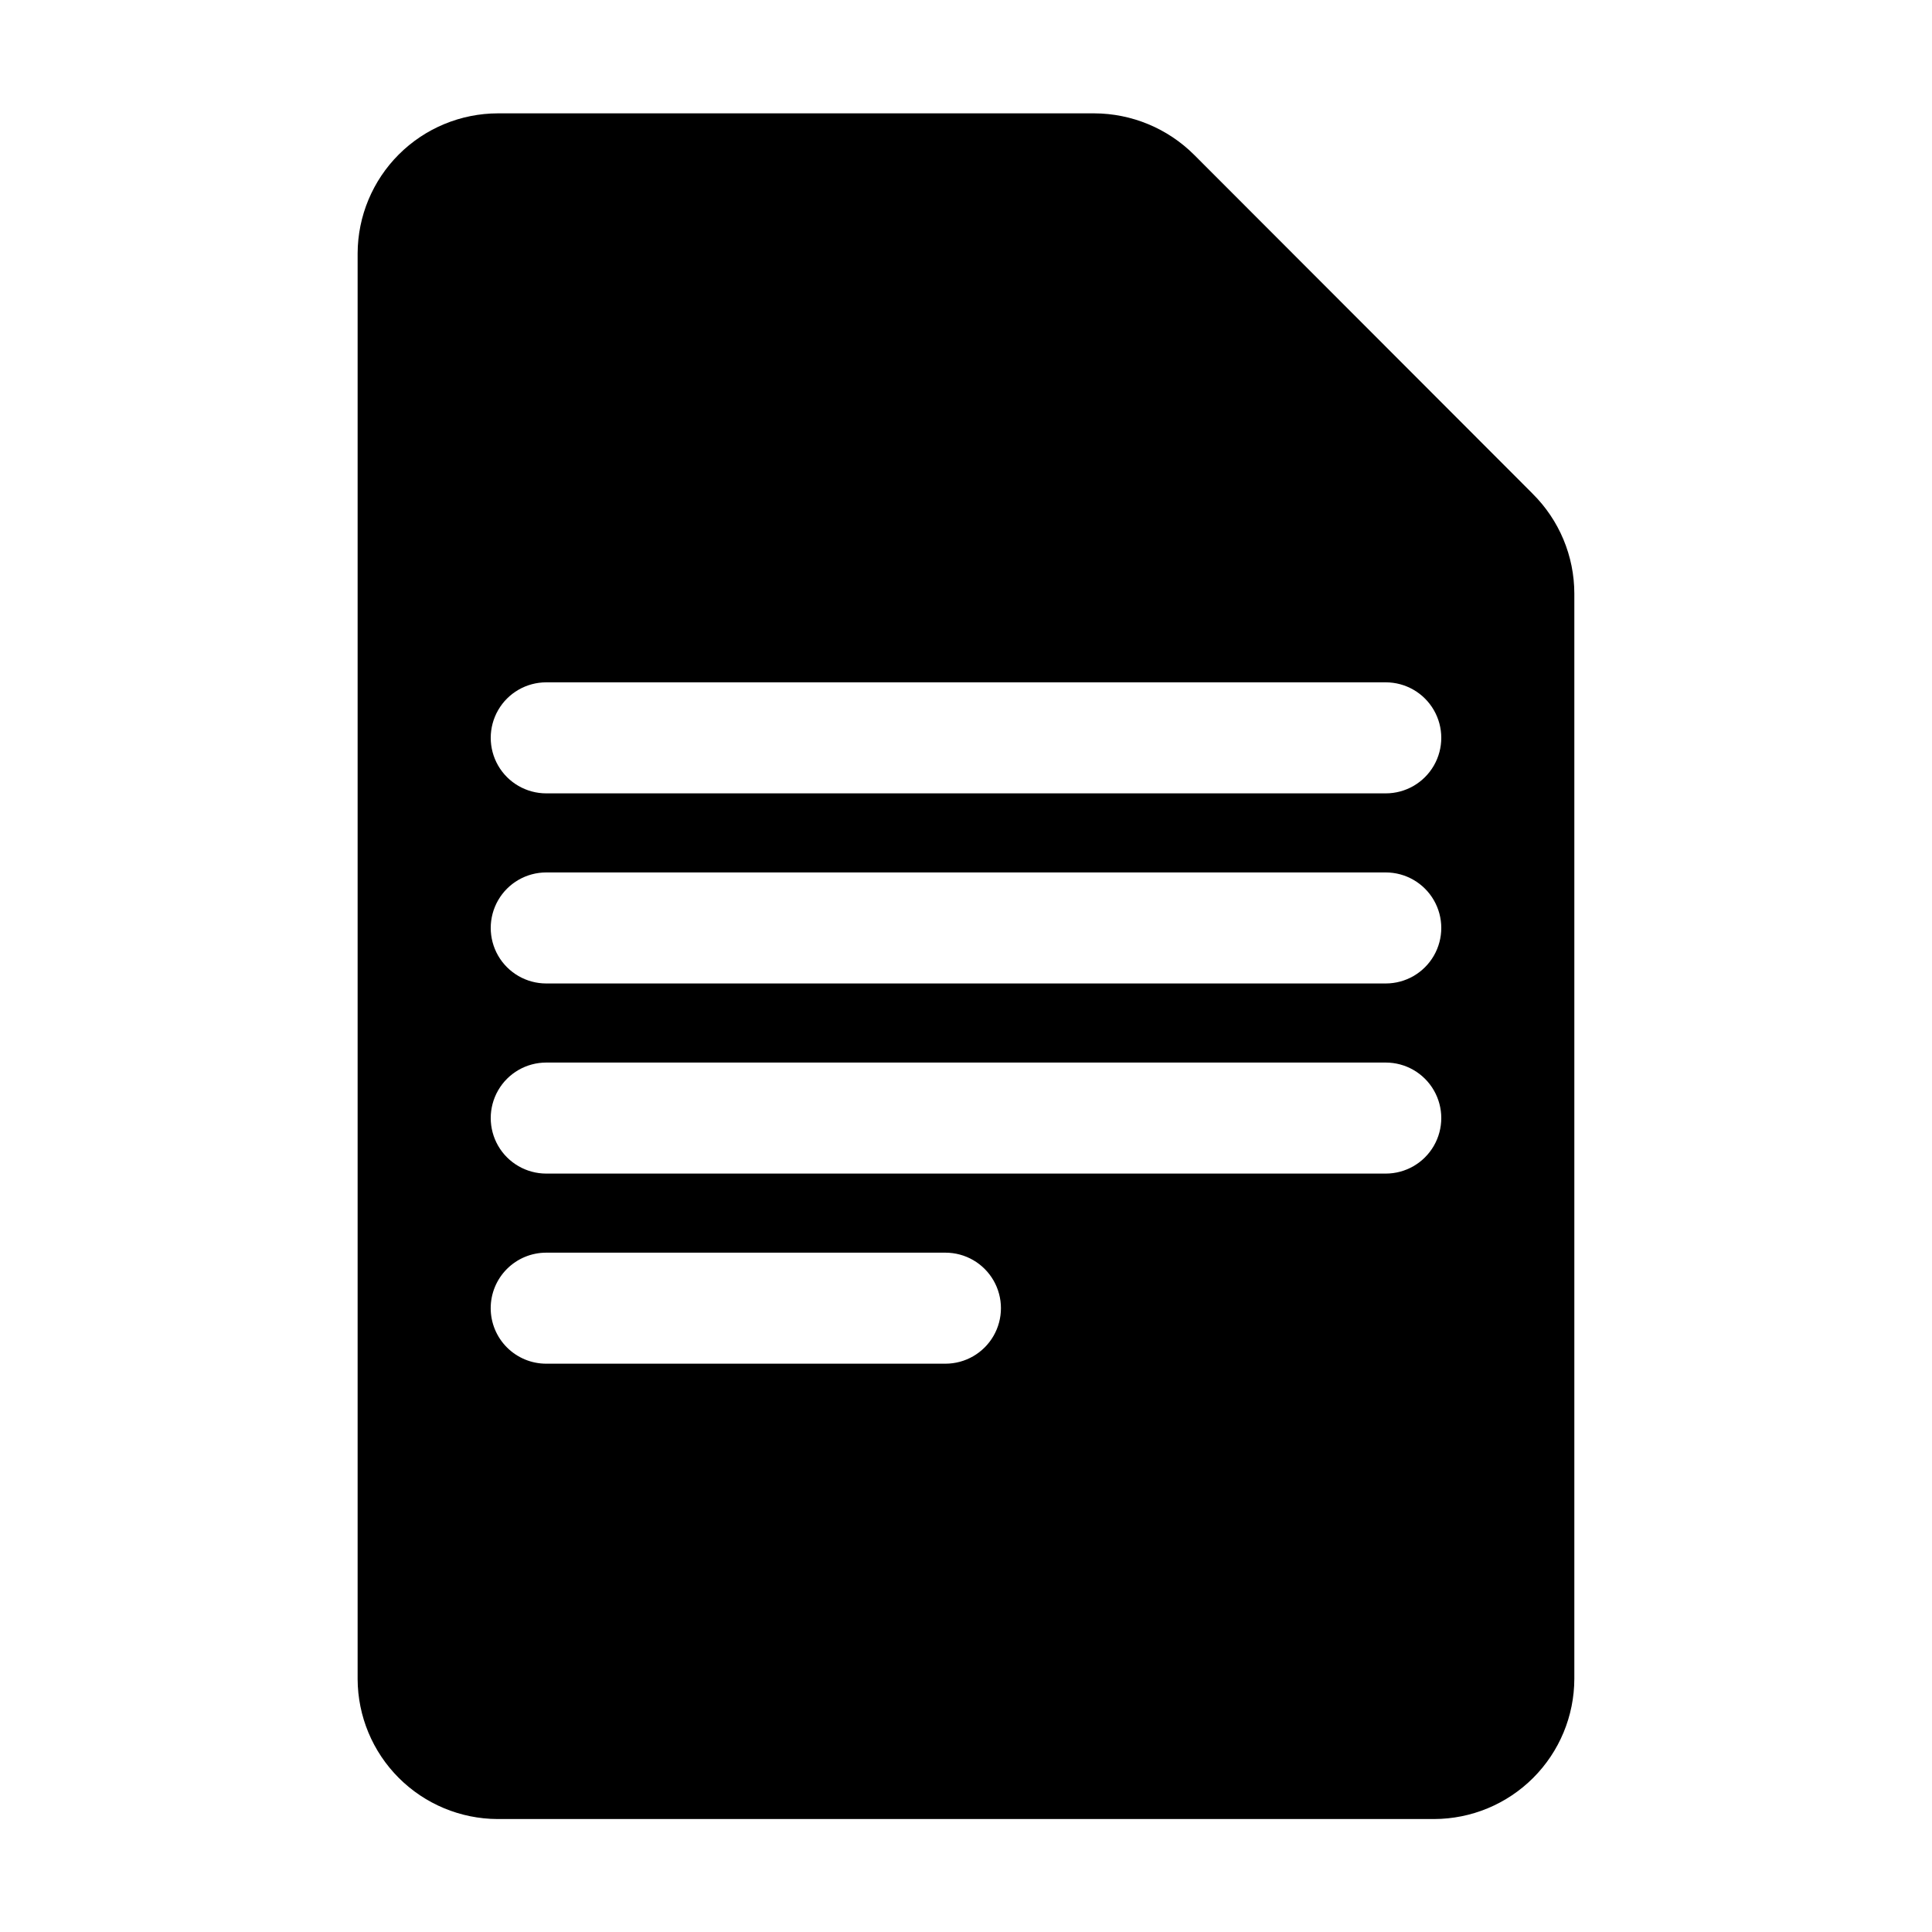 <?xml version="1.0" encoding="UTF-8"?>
<!-- Uploaded to: SVG Repo, www.svgrepo.com, Generator: SVG Repo Mixer Tools -->
<svg fill="#000000" width="800px" height="800px" version="1.1" viewBox="144 144 512 512" xmlns="http://www.w3.org/2000/svg">
 <path d="m550.13 274.8-89.676-89.777c-7.039-7.016-16.566-10.965-26.5-10.984h-158c-9.84 0.016-19.273 3.922-26.242 10.871-6.965 6.945-10.898 16.371-10.938 26.211v377.86c0.039 9.824 3.957 19.23 10.902 26.176 6.945 6.945 16.355 10.867 26.176 10.906h248.18c9.859-0.016 19.309-3.938 26.277-10.906s10.891-16.418 10.906-26.277v-287.57c-0.008-9.957-4-19.5-11.086-26.5zm-276.09 215.88c0-3.902 1.551-7.644 4.309-10.402 2.758-2.758 6.5-4.309 10.402-4.309h105.8c5.254 0 10.109 2.805 12.738 7.356s2.629 10.16 0 14.711c-2.629 4.551-7.484 7.356-12.738 7.356h-105.8c-3.902 0-7.644-1.551-10.402-4.309-2.758-2.758-4.309-6.5-4.309-10.402zm237.2-35.668h-222.48c-5.258 0-10.113-2.805-12.742-7.356-2.625-4.555-2.625-10.16 0-14.711 2.629-4.555 7.484-7.356 12.742-7.356h222.48c5.258 0 10.113 2.801 12.742 7.356 2.629 4.551 2.629 10.156 0 14.711-2.629 4.551-7.484 7.356-12.742 7.356zm0-50.383h-222.48c-5.258 0-10.113-2.805-12.742-7.356-2.625-4.551-2.625-10.16 0-14.711 2.629-4.551 7.484-7.356 12.742-7.356h222.48c5.258 0 10.113 2.805 12.742 7.356 2.629 4.551 2.629 10.16 0 14.711-2.629 4.551-7.484 7.356-12.742 7.356zm0-50.383-222.48 0.004c-5.258 0-10.113-2.805-12.742-7.356-2.625-4.555-2.625-10.16 0-14.711 2.629-4.555 7.484-7.356 12.742-7.356h222.48c5.258 0 10.113 2.801 12.742 7.356 2.629 4.551 2.629 10.156 0 14.711-2.629 4.551-7.484 7.356-12.742 7.356z"/>
</svg>